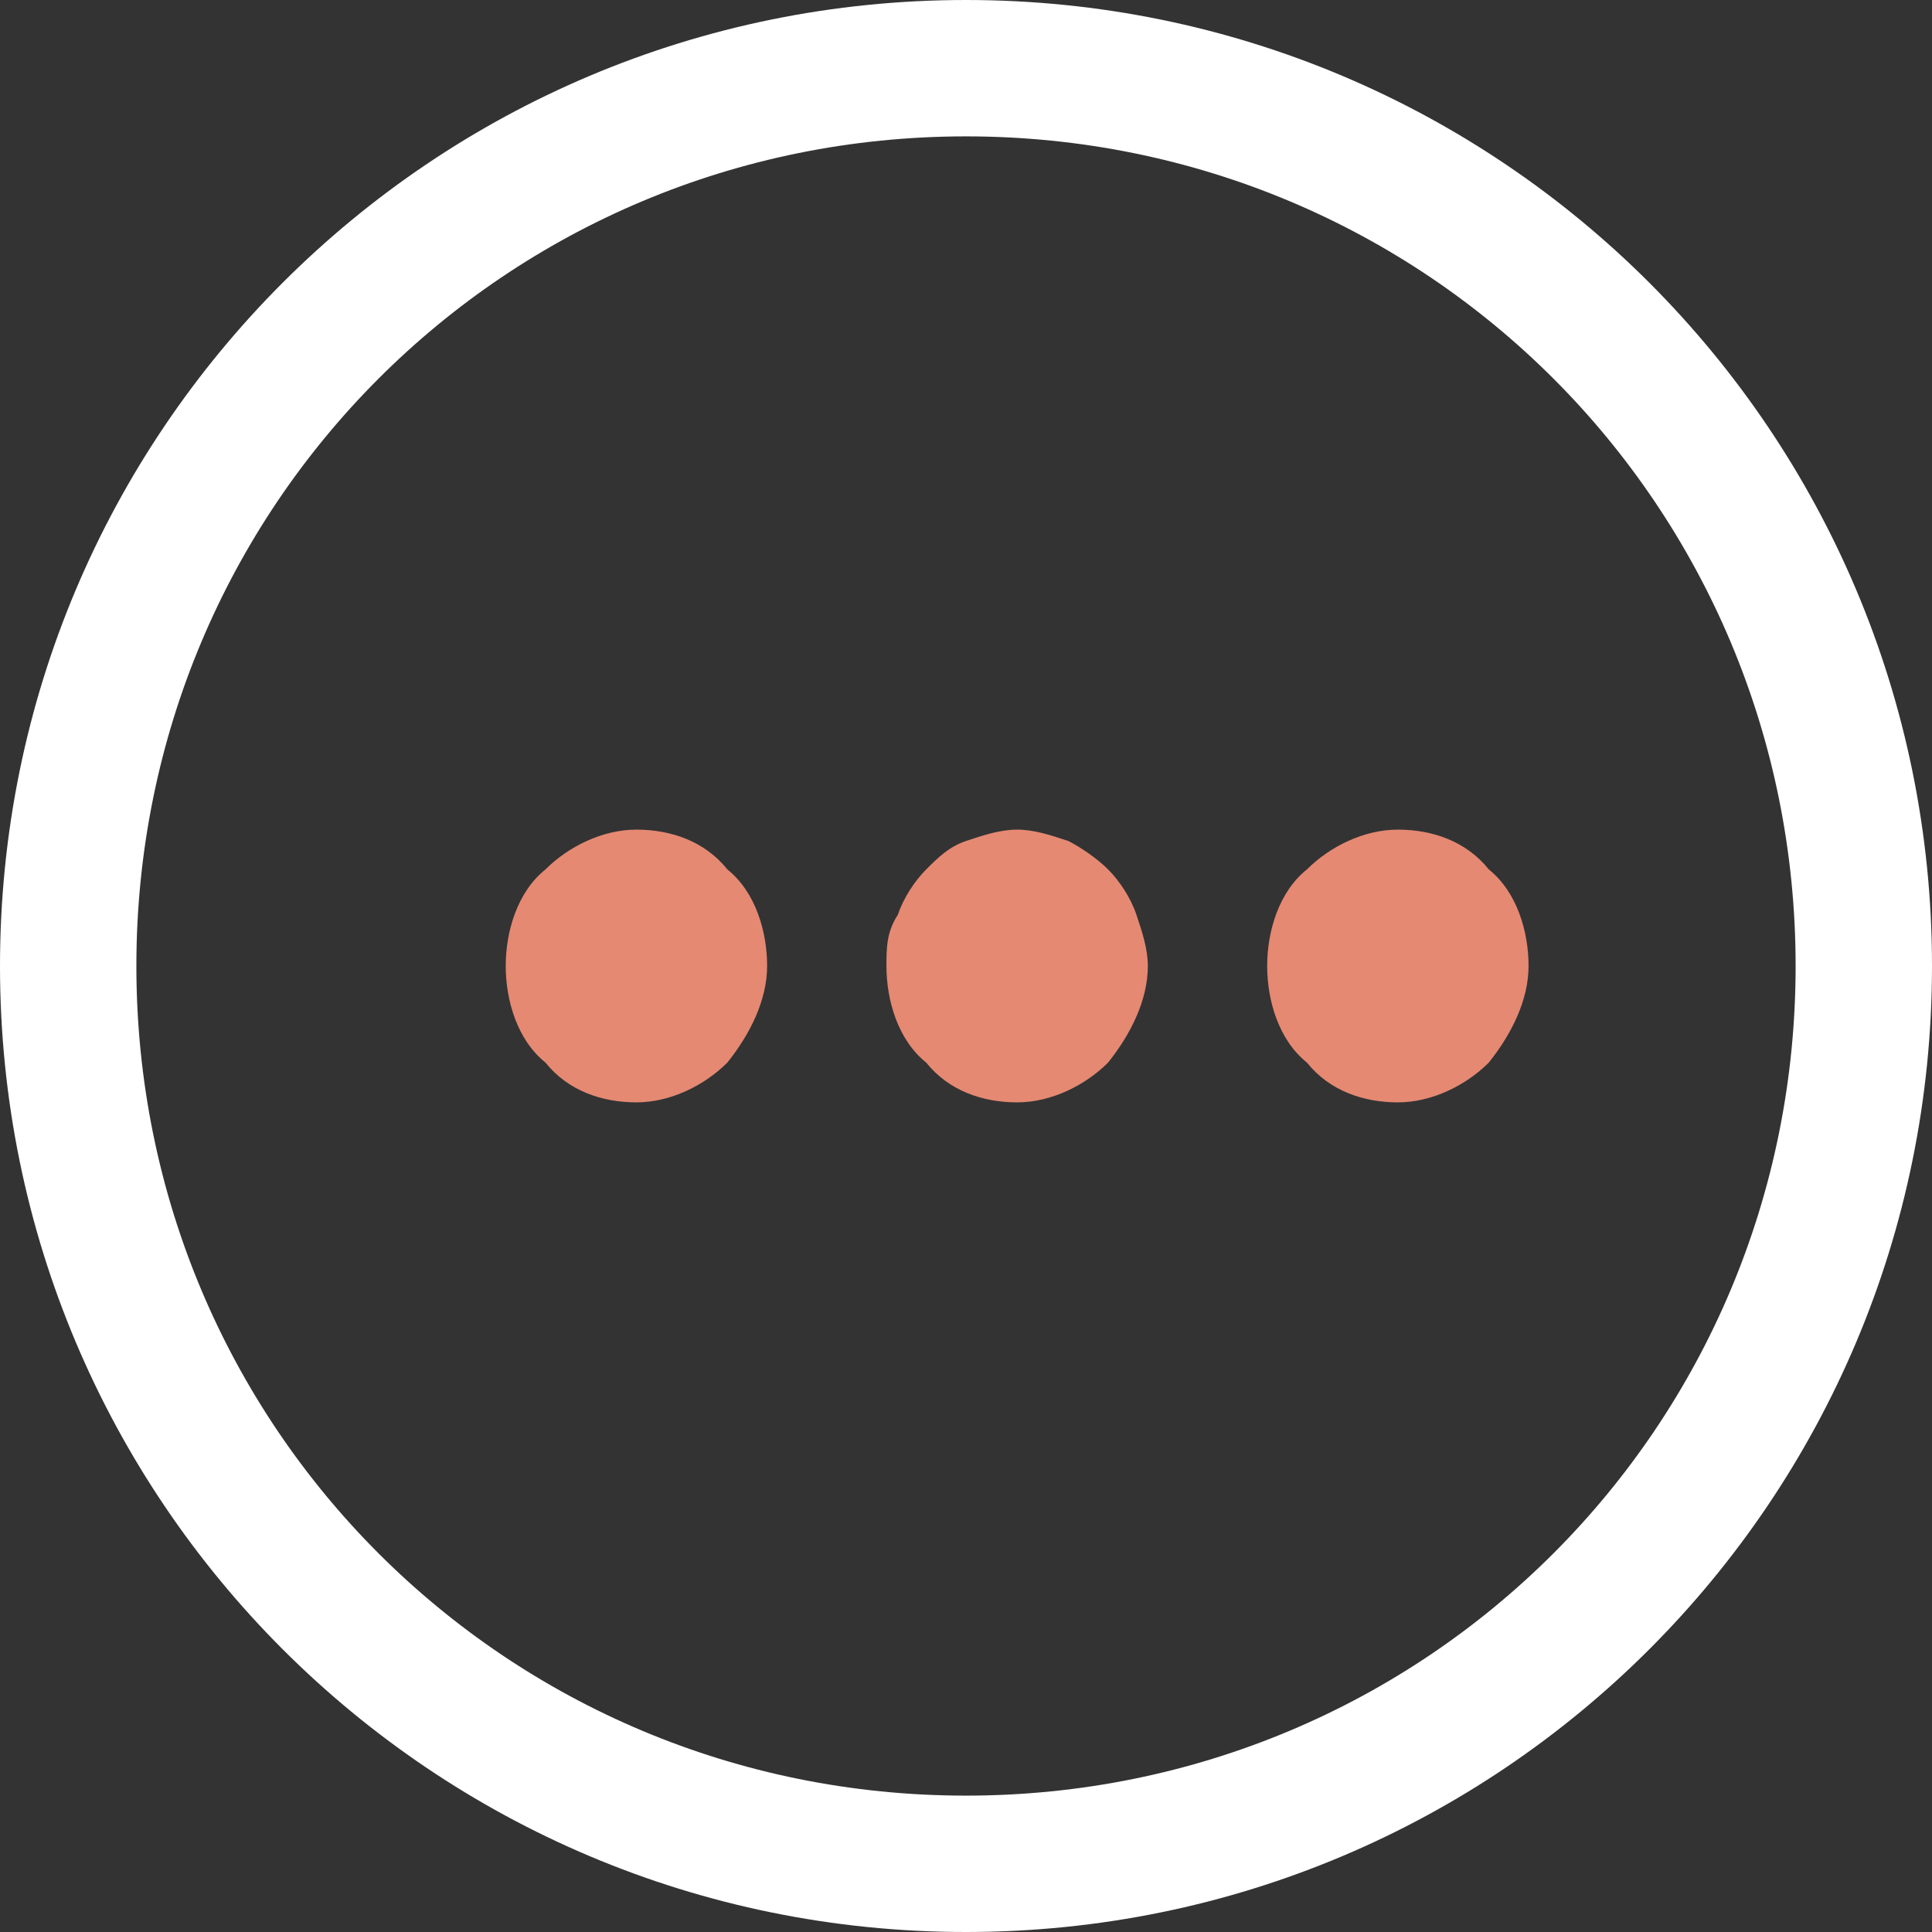 <?xml version="1.0" encoding="utf-8"?>
<!-- Generator: Adobe Illustrator 26.0.0, SVG Export Plug-In . SVG Version: 6.00 Build 0)  -->
<svg version="1.1" id="图层_1" xmlns="http://www.w3.org/2000/svg" xmlns:xlink="http://www.w3.org/1999/xlink" x="0px" y="0px"
	 viewBox="0 0 34 34" style="enable-background:new 0 0 34 34;" xml:space="preserve">
<rect x="0" y="0" width="34" height="34" fill="#333333" stroke="none"/>
<style type="text/css">
	.st0{fill:#FFFFFF;}
	.st1{fill:#E58973;}
</style>
<path class="st0" d="M17,0C7.6,0,0,7.6,0,17c0,9.4,7.6,17,17,17s17-7.6,17-17C34,7.6,26.4,0,17,0z M17,31.6
	C8.9,31.6,2.4,25.1,2.4,17C2.4,8.9,8.9,2.4,17,2.4S31.6,8.9,31.6,17C31.6,25.1,25.1,31.6,17,31.6z"/>
<path class="st1" d="M15.6,17c0,0.6,0.2,1.3,0.7,1.7c0.4,0.5,1,0.7,1.6,0.7c0.6,0,1.2-0.3,1.6-0.7c0.4-0.5,0.7-1.1,0.7-1.7
	c0-0.3-0.1-0.6-0.2-0.9c-0.1-0.3-0.3-0.6-0.5-0.8c-0.2-0.2-0.5-0.4-0.7-0.5c-0.3-0.1-0.6-0.2-0.9-0.2c-0.3,0-0.6,0.1-0.9,0.2
	c-0.3,0.1-0.5,0.3-0.7,0.5c-0.2,0.2-0.4,0.5-0.5,0.8C15.6,16.4,15.6,16.7,15.6,17L15.6,17z M8.9,17c0,0.6,0.2,1.3,0.7,1.7
	c0.4,0.5,1,0.7,1.6,0.7c0.6,0,1.2-0.3,1.6-0.7c0.4-0.5,0.7-1.1,0.7-1.7c0-0.6-0.2-1.3-0.7-1.7c-0.4-0.5-1-0.7-1.6-0.7
	c-0.6,0-1.2,0.3-1.6,0.7C9.1,15.7,8.9,16.4,8.9,17L8.9,17z M22.3,17c0,0.6,0.2,1.3,0.7,1.7c0.4,0.5,1,0.7,1.6,0.7s1.2-0.3,1.6-0.7
	c0.4-0.5,0.7-1.1,0.7-1.7c0-0.6-0.2-1.3-0.7-1.7c-0.4-0.5-1-0.7-1.6-0.7s-1.2,0.3-1.6,0.7C22.5,15.7,22.3,16.4,22.3,17L22.3,17z"/>
</svg>
